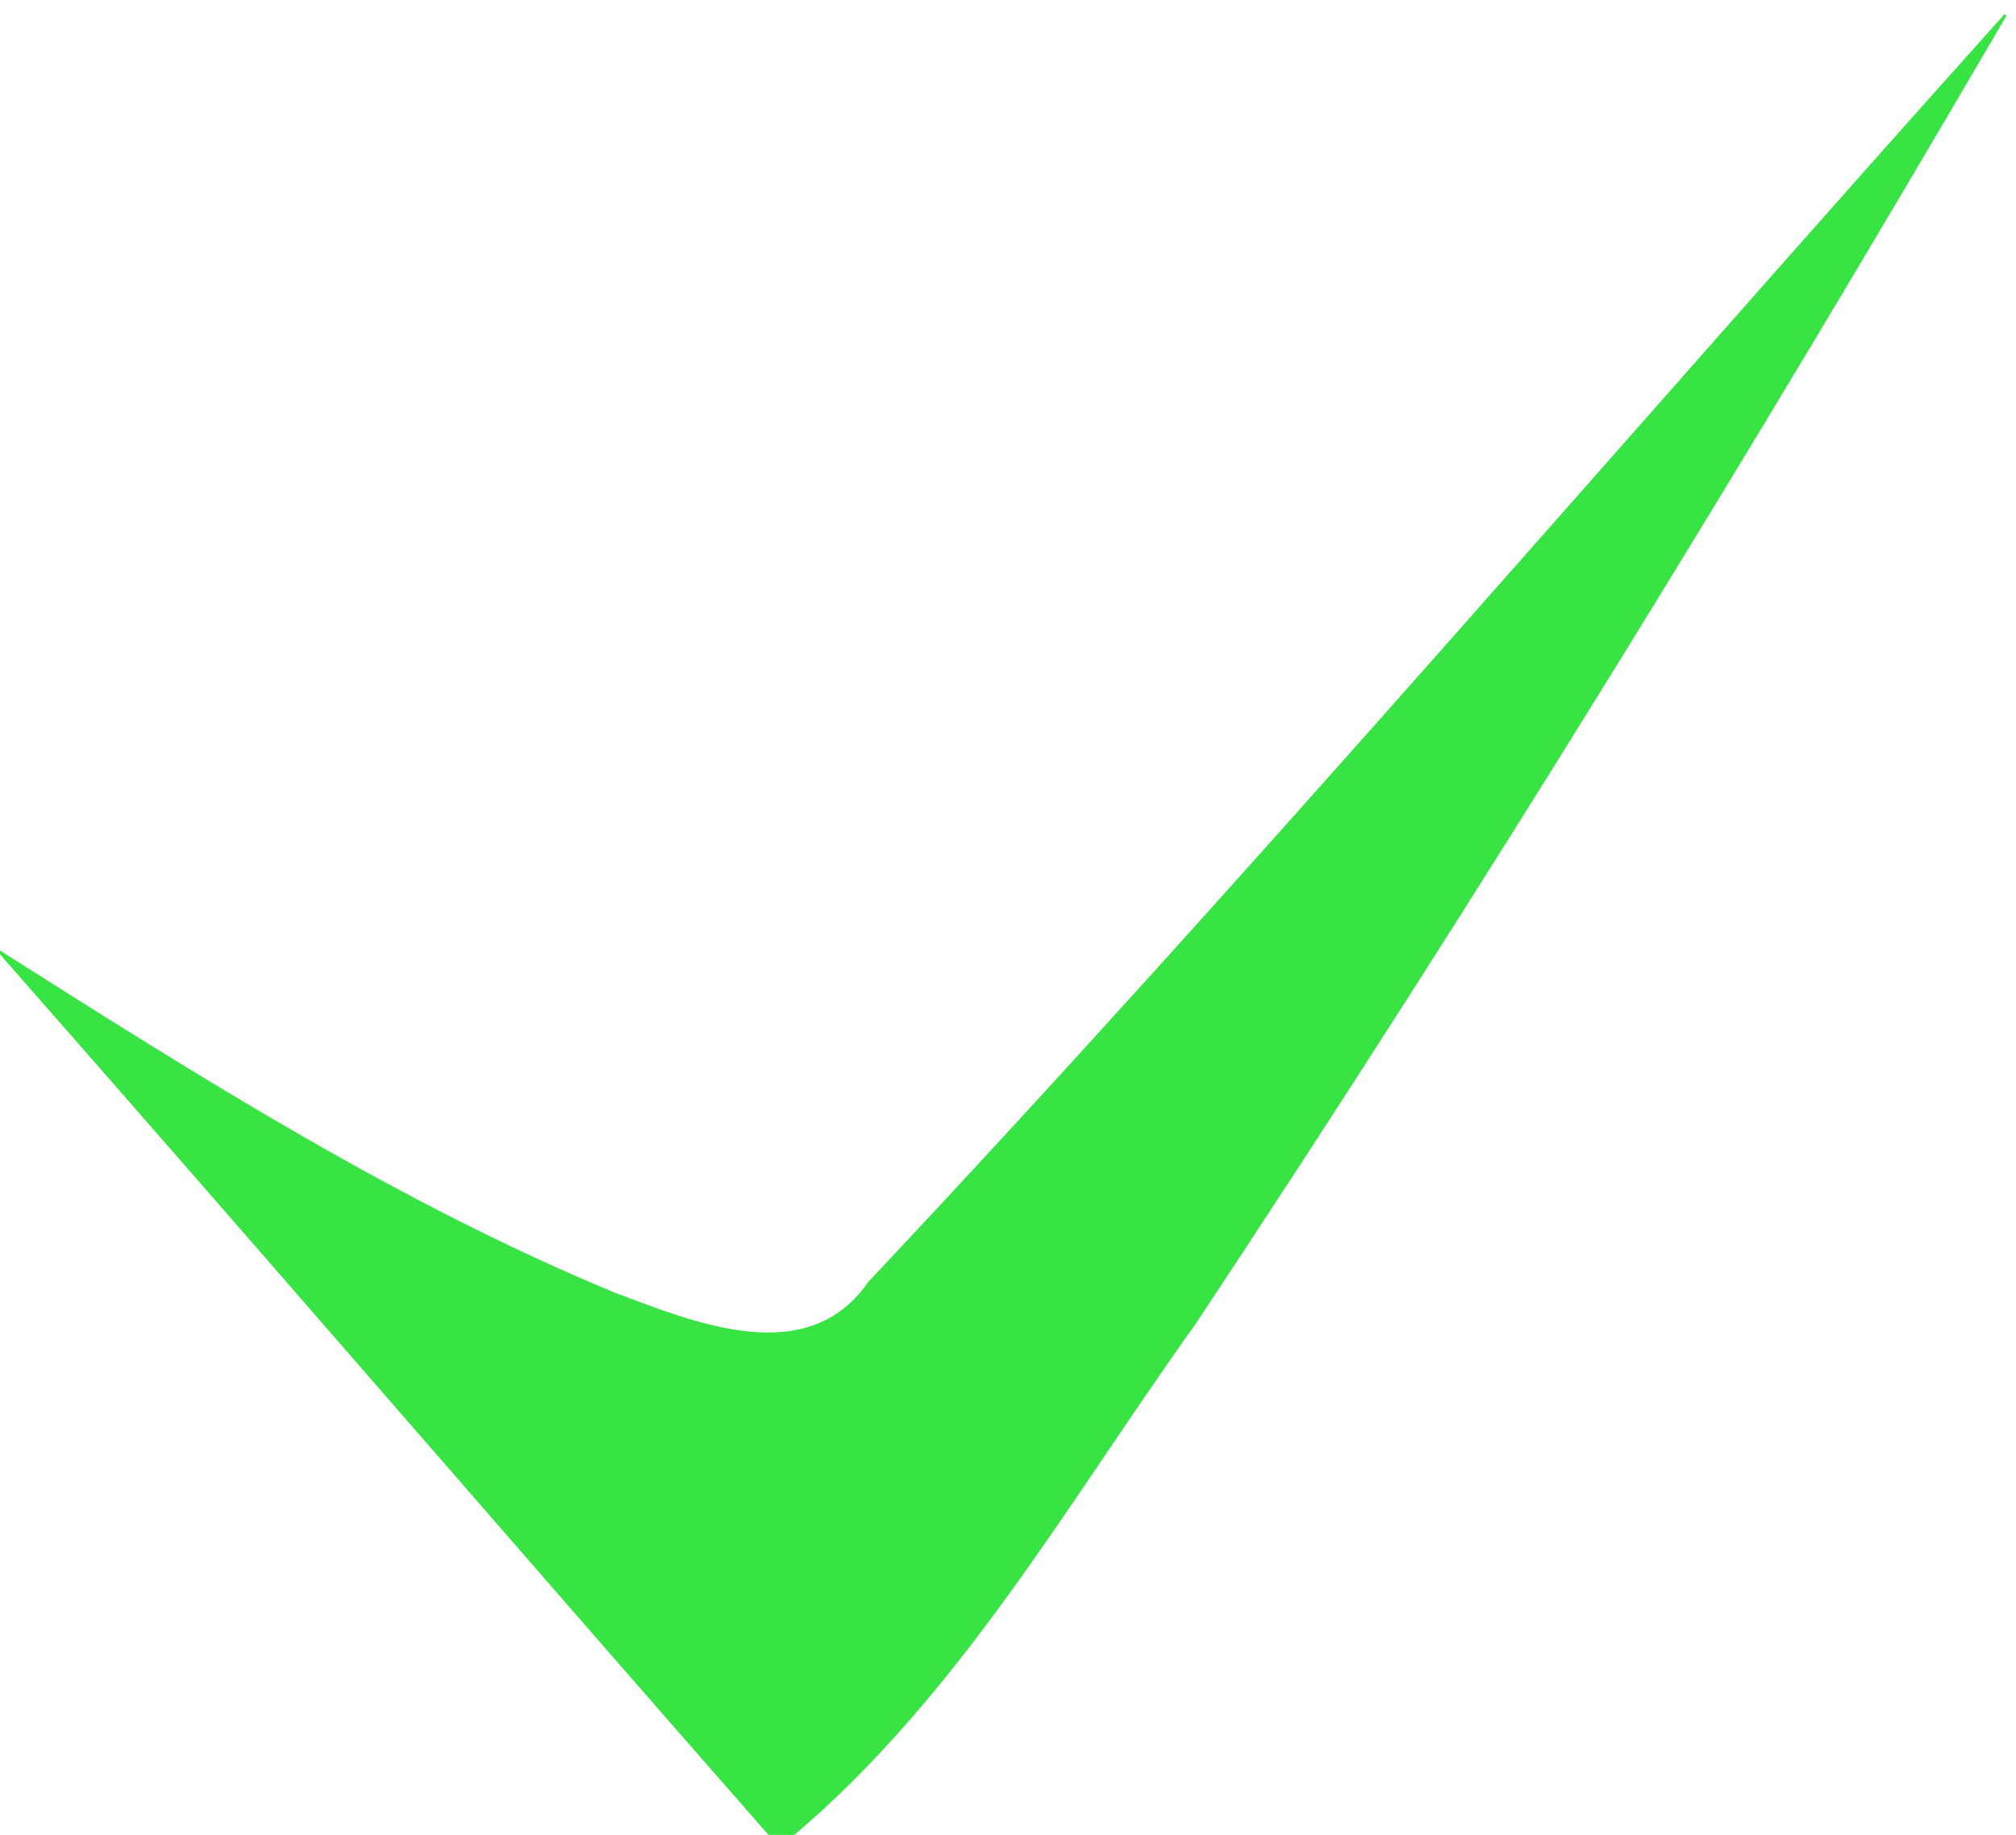 <?xml version="1.0" encoding="UTF-8" ?>
<!DOCTYPE svg PUBLIC "-//W3C//DTD SVG 1.1//EN" "http://www.w3.org/Graphics/SVG/1.1/DTD/svg11.dtd">
<svg width="78pt" height="71pt" viewBox="0 0 78 71" version="1.1" xmlns="http://www.w3.org/2000/svg">
<g id="#37e444ff">
<path fill="#37e444" stroke="#37e444" stroke-width="0.094" opacity="1.00" d=" M 33.63 49.64 C 48.67 33.64 62.93 16.92 77.59 0.58 C 67.58 17.73 57.19 34.67 46.21 51.22 C 41.34 58.02 37.13 65.53 30.67 71.00 L 29.79 71.00 C 19.83 59.65 9.97 48.20 0.00 36.86 L 0.00 36.84 C 7.67 41.70 15.39 46.60 23.80 50.08 C 26.92 51.25 31.26 53.05 33.63 49.64 Z" />
</g>
</svg>
